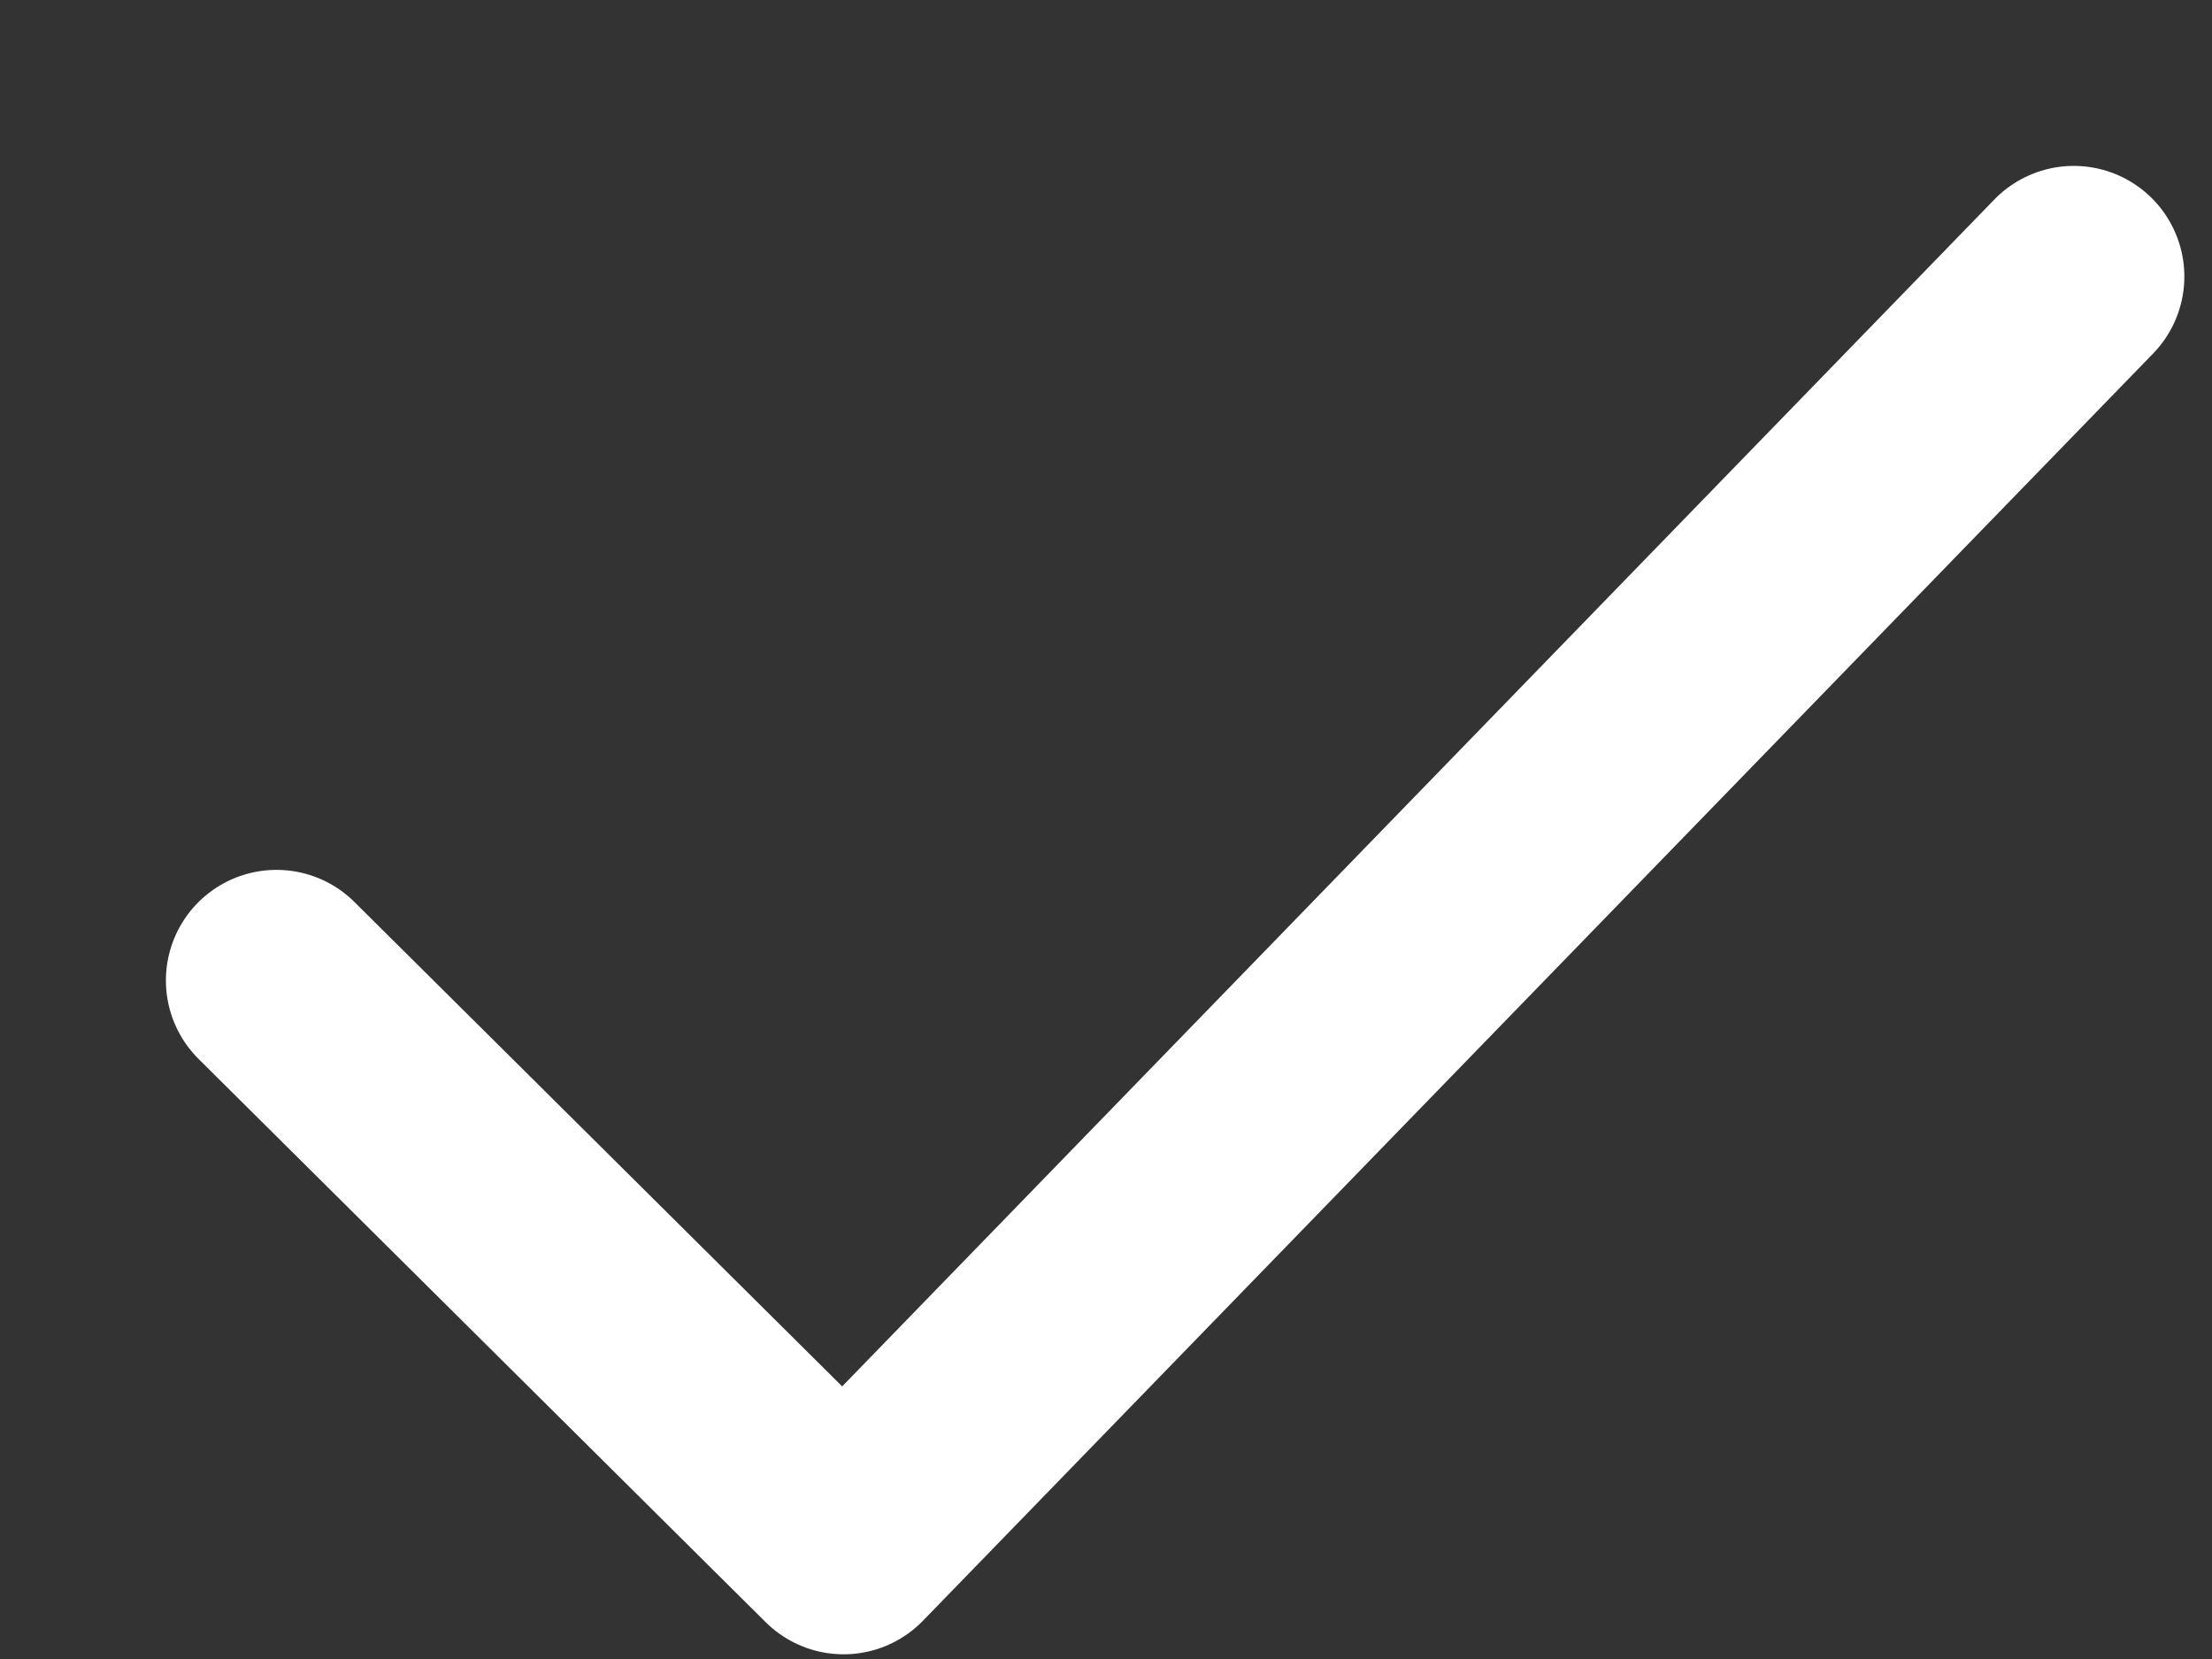 <svg width="8" height="6" viewBox="0 0 8 6" fill="none" xmlns="http://www.w3.org/2000/svg">
<rect x="0" y="0" width="8" height="6" fill="#333333" stroke="none"/>
<path d="M1 3.546L3.051 5.583L7.5 1" stroke="white" stroke-width="0.8" stroke-linecap="round" stroke-linejoin="round"/>
</svg>
